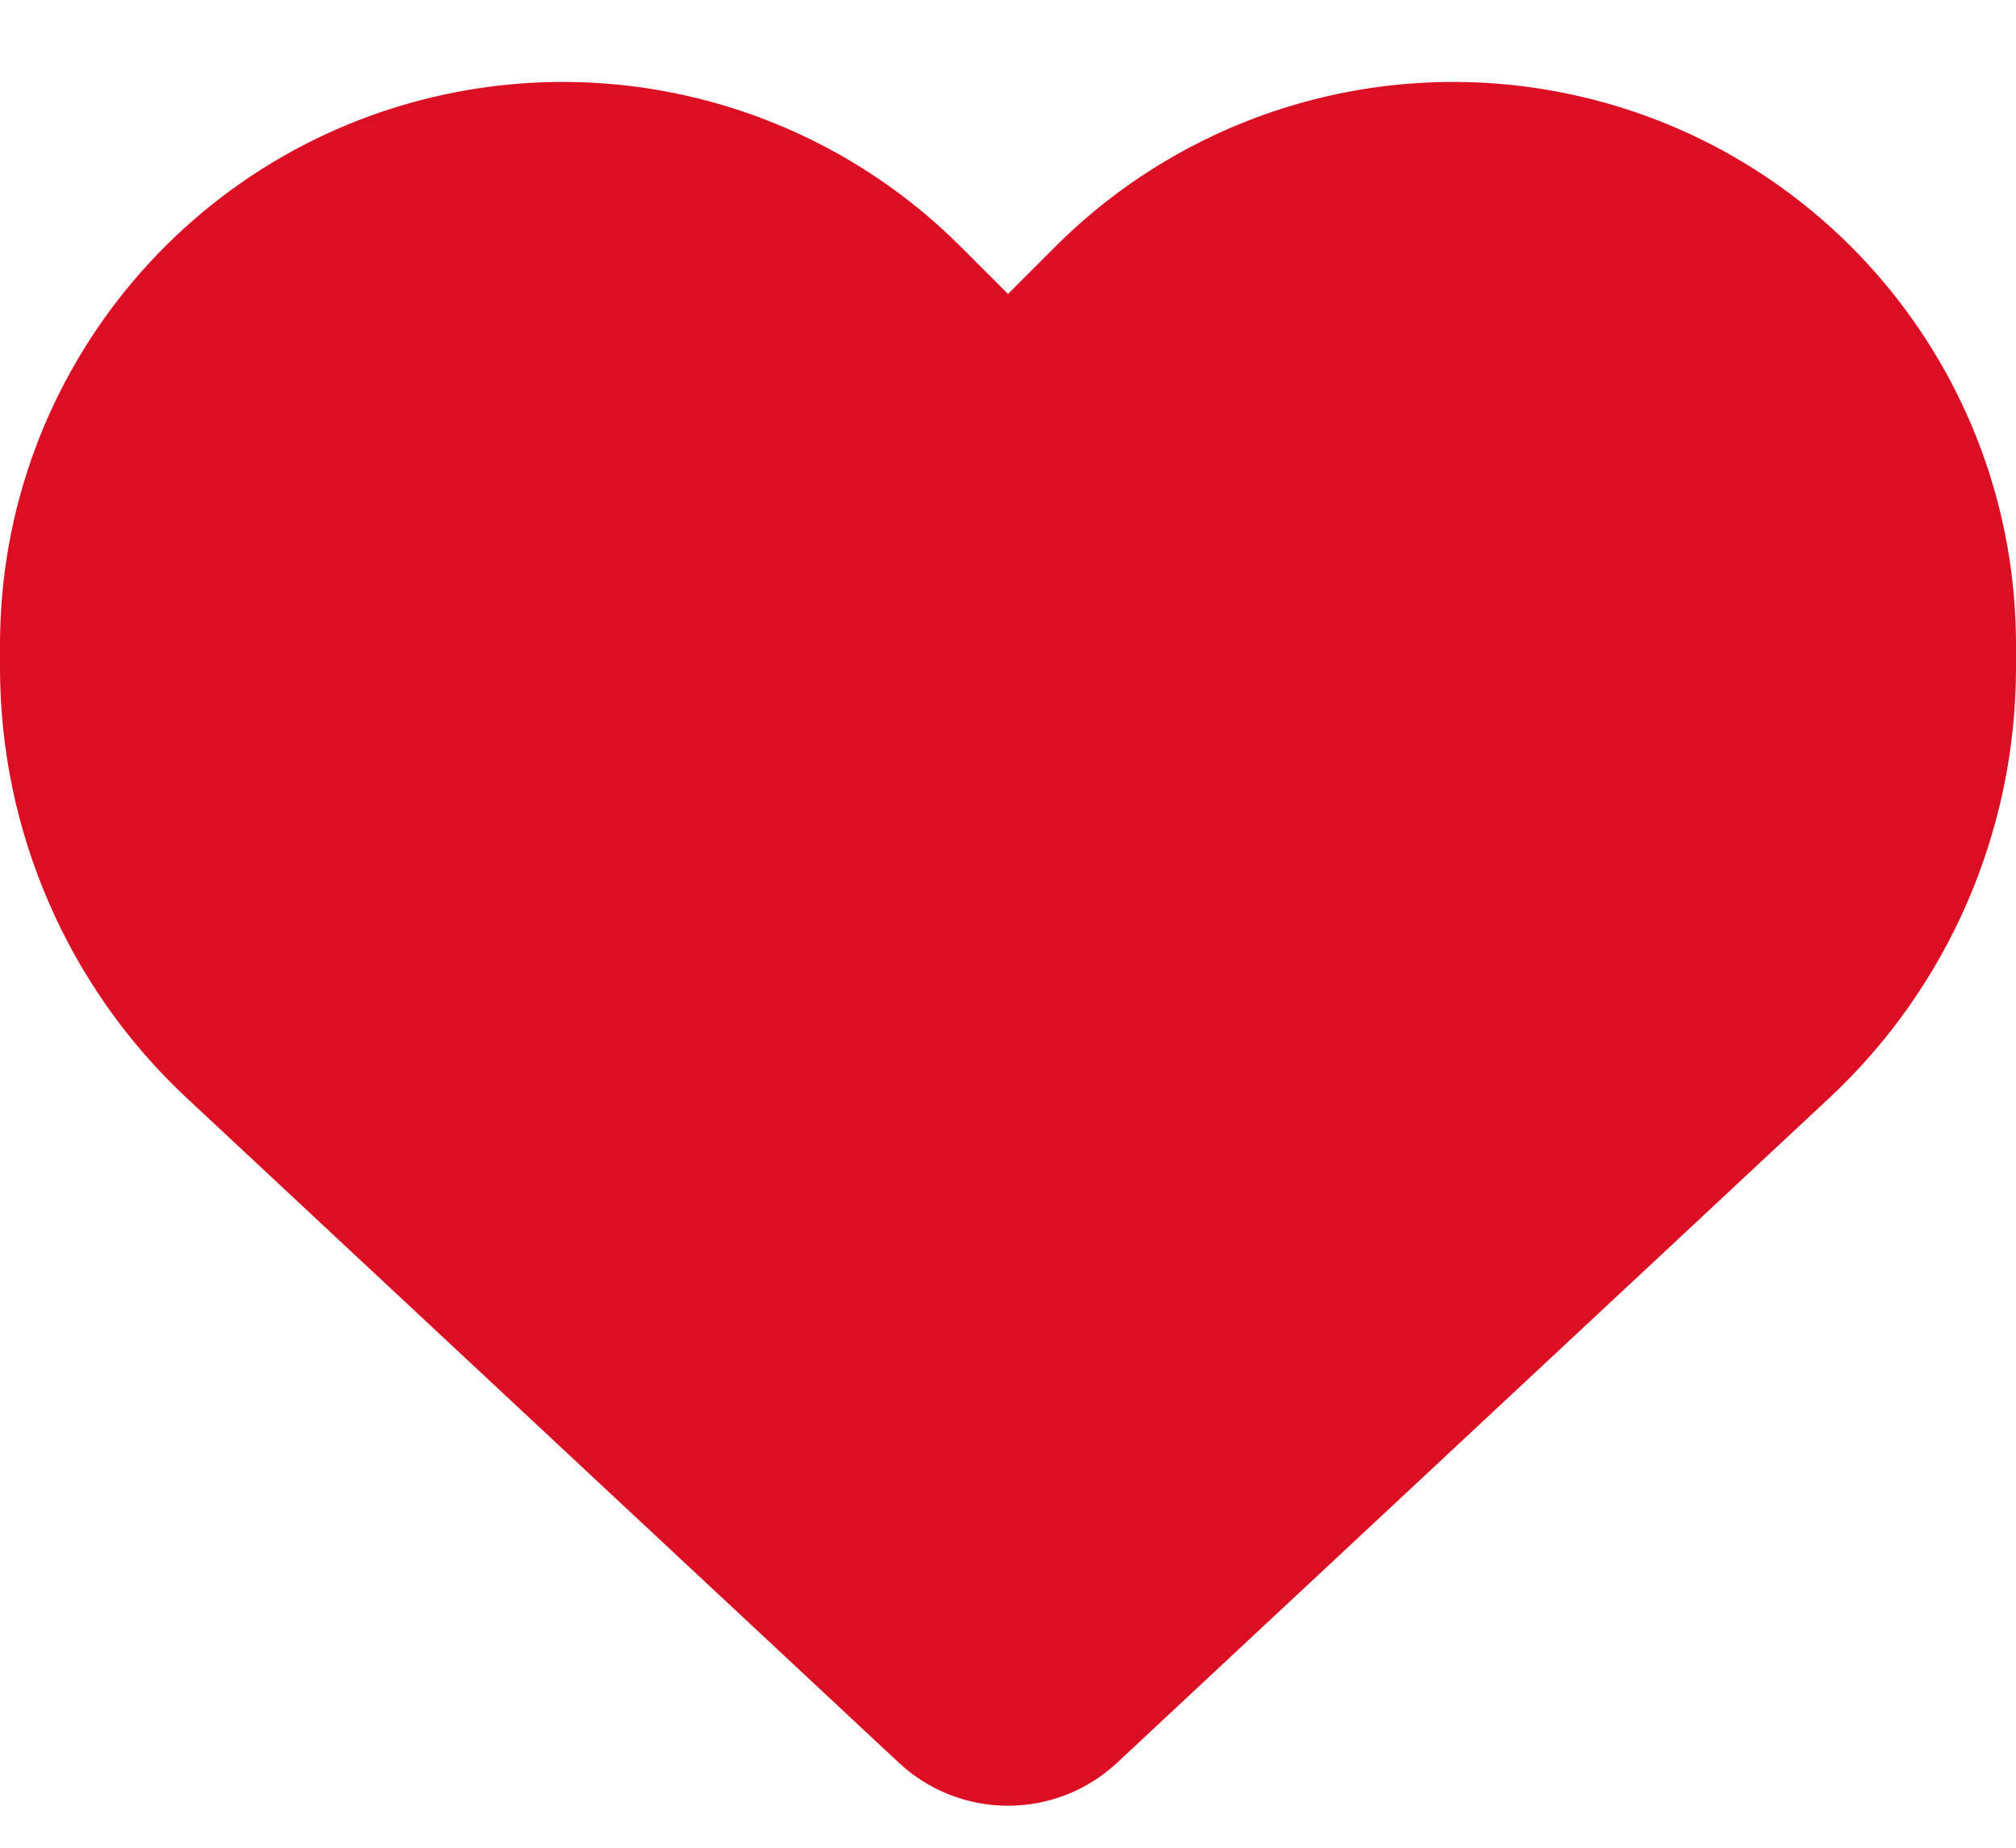 <svg width="24" height="22" viewBox="0 0 24 22" fill="none" xmlns="http://www.w3.org/2000/svg">
<path id="Vector" d="M2.231 13.081L10.702 20.989C11.053 21.317 11.517 21.5 12 21.5C12.483 21.5 12.947 21.317 13.298 20.989L21.769 13.081C23.194 11.755 24 9.894 24 7.948V7.677C24 4.4 21.633 1.606 18.403 1.067C16.266 0.711 14.091 1.409 12.562 2.938L12 3.5L11.438 2.938C9.909 1.409 7.734 0.711 5.597 1.067C2.367 1.606 0 4.4 0 7.677V7.948C0 9.894 0.806 11.755 2.231 13.081Z" fill="#DC0E23"/>
</svg>
